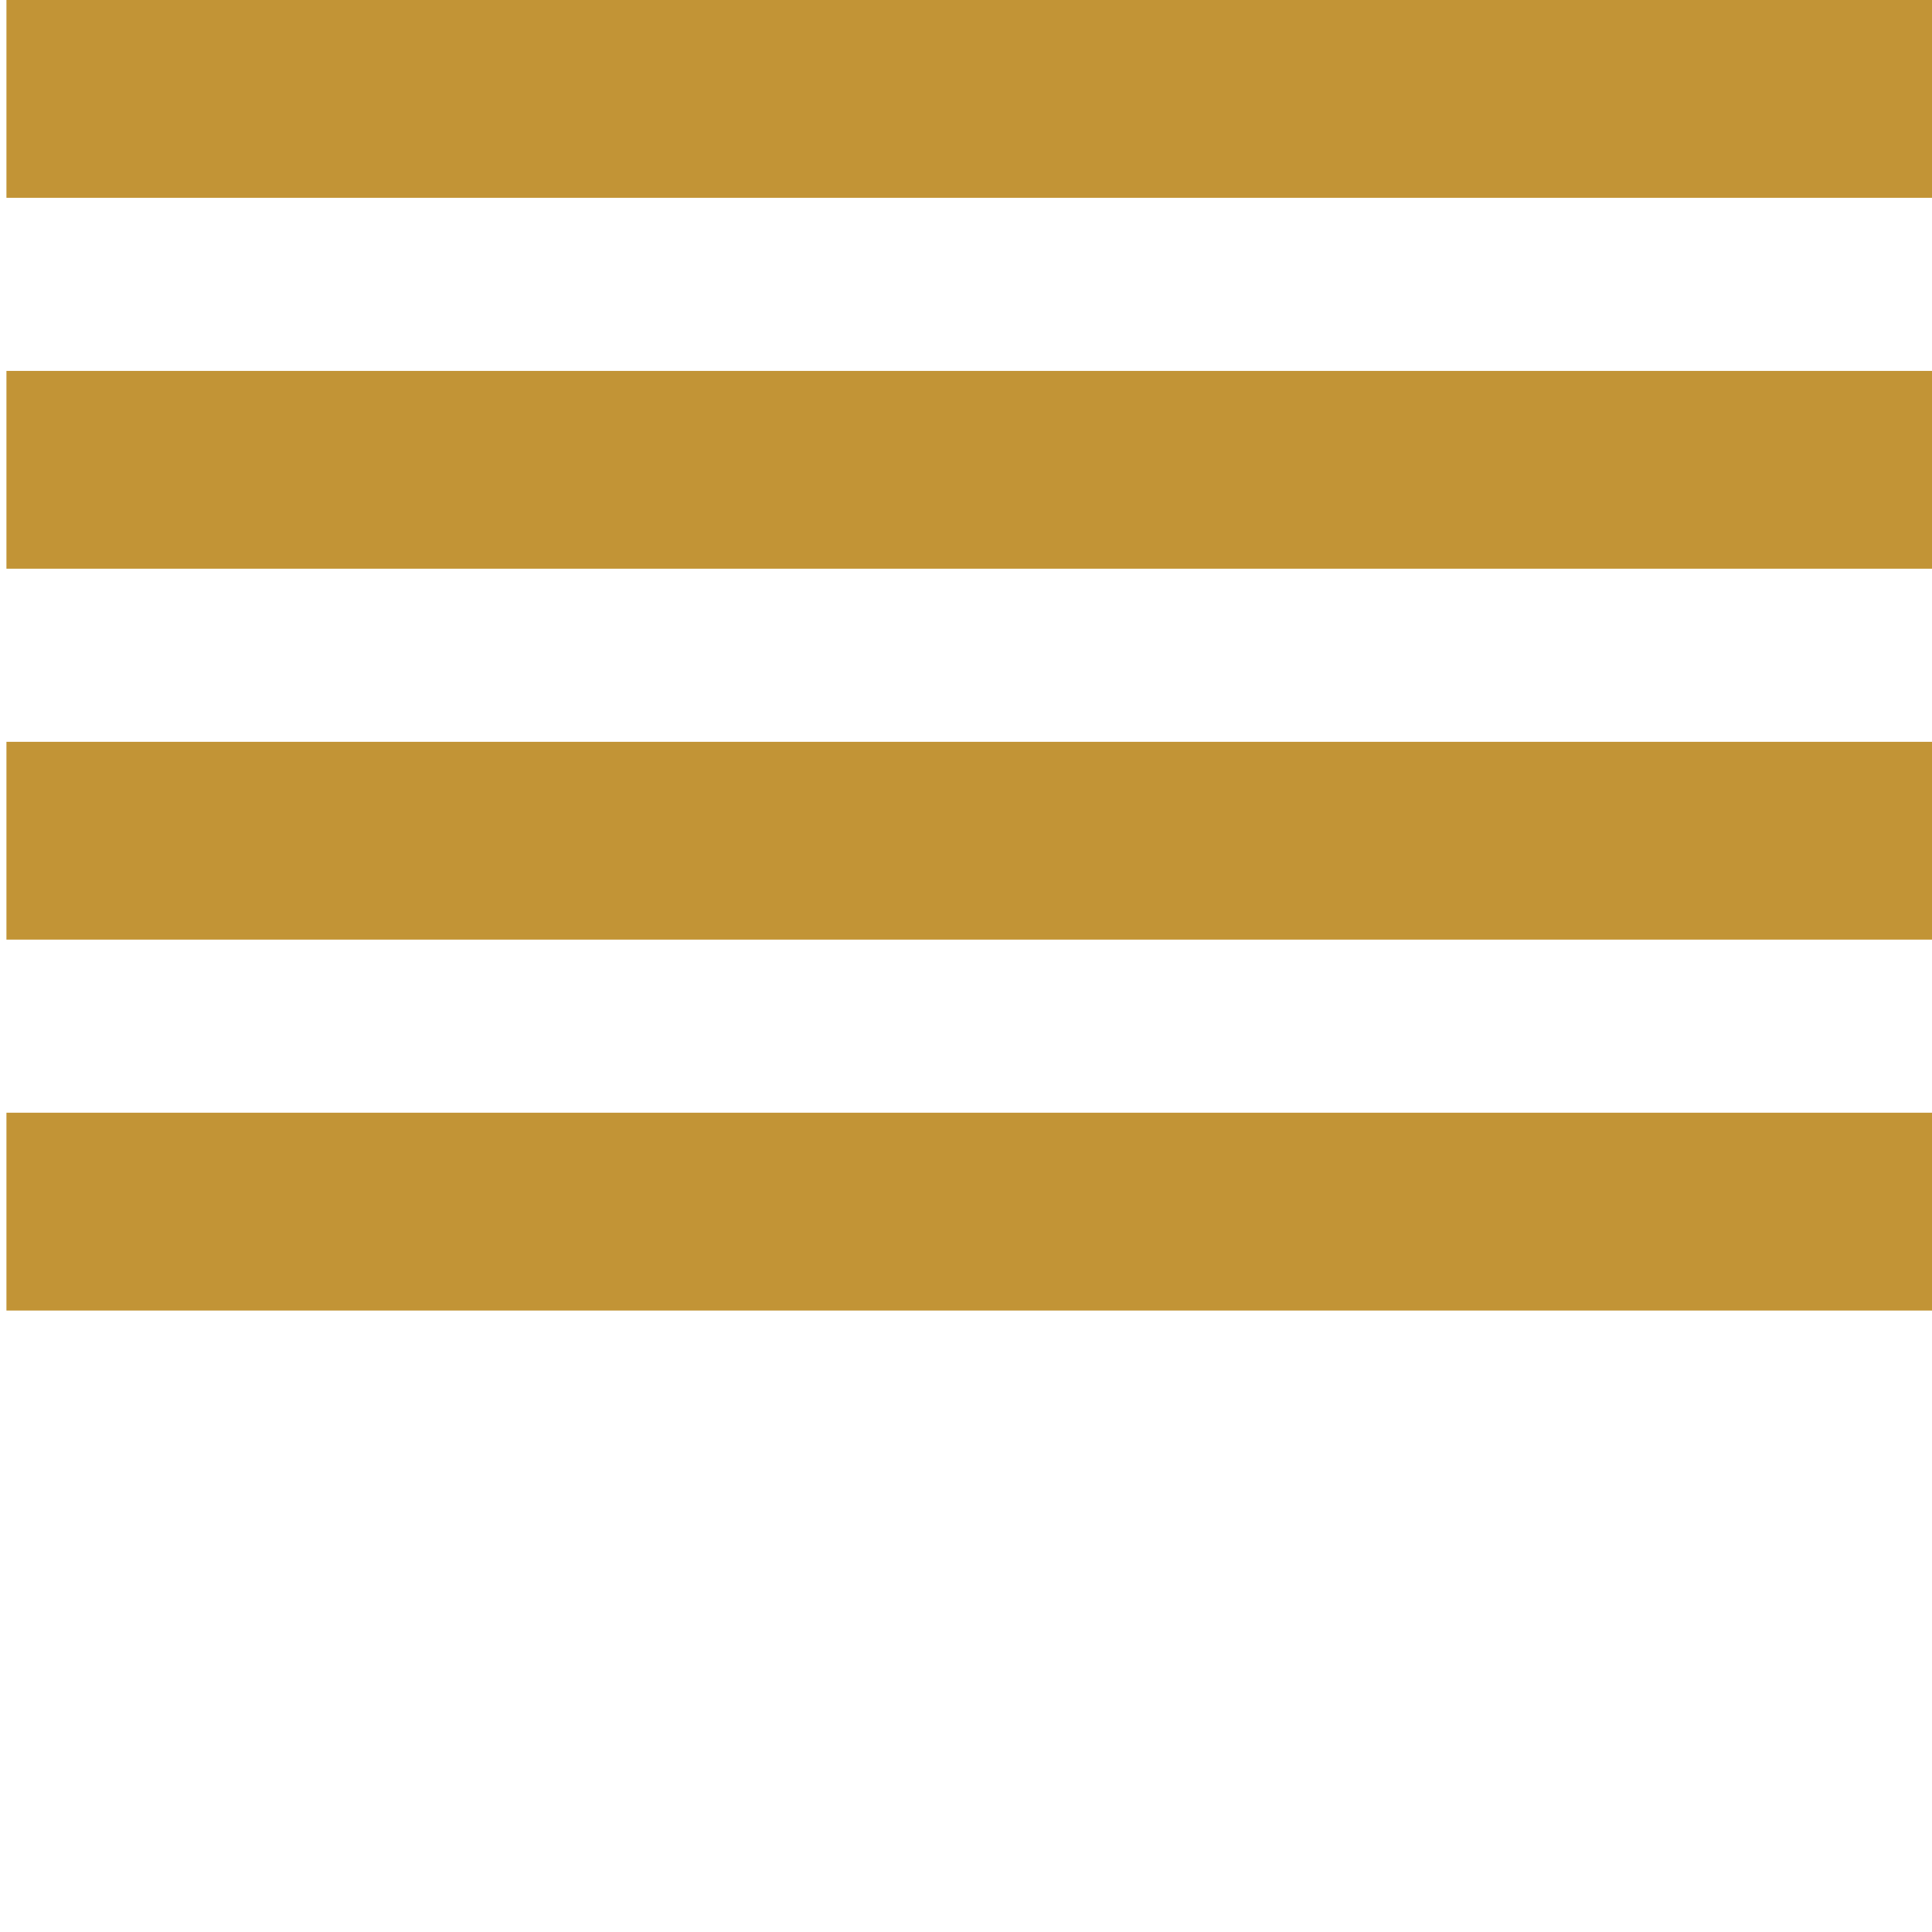 <?xml version="1.0" encoding="utf-8"?>
<!-- Generator: Adobe Illustrator 15.1.0, SVG Export Plug-In . SVG Version: 6.00 Build 0)  -->
<!DOCTYPE svg PUBLIC "-//W3C//DTD SVG 1.1//EN" "http://www.w3.org/Graphics/SVG/1.1/DTD/svg11.dtd">
<svg version="1.1" id="Livello_1" xmlns="http://www.w3.org/2000/svg" xmlns:xlink="http://www.w3.org/1999/xlink" x="0px" y="0px"
	 width="300px" height="300px" viewBox="0 0 300 300" enable-background="new 0 0 300 300" xml:space="preserve">
<rect x="1" fill="#C29436" width="300" height="30.715"/>
<rect x="1" y="57.594" fill="#C29436" width="300" height="30.715"/>
<rect x="1" y="115.189" fill="#C29436" width="300" height="30.715"/>
<rect x="1" y="172.781" fill="#C29436" width="300" height="30.719"/>
</svg>
